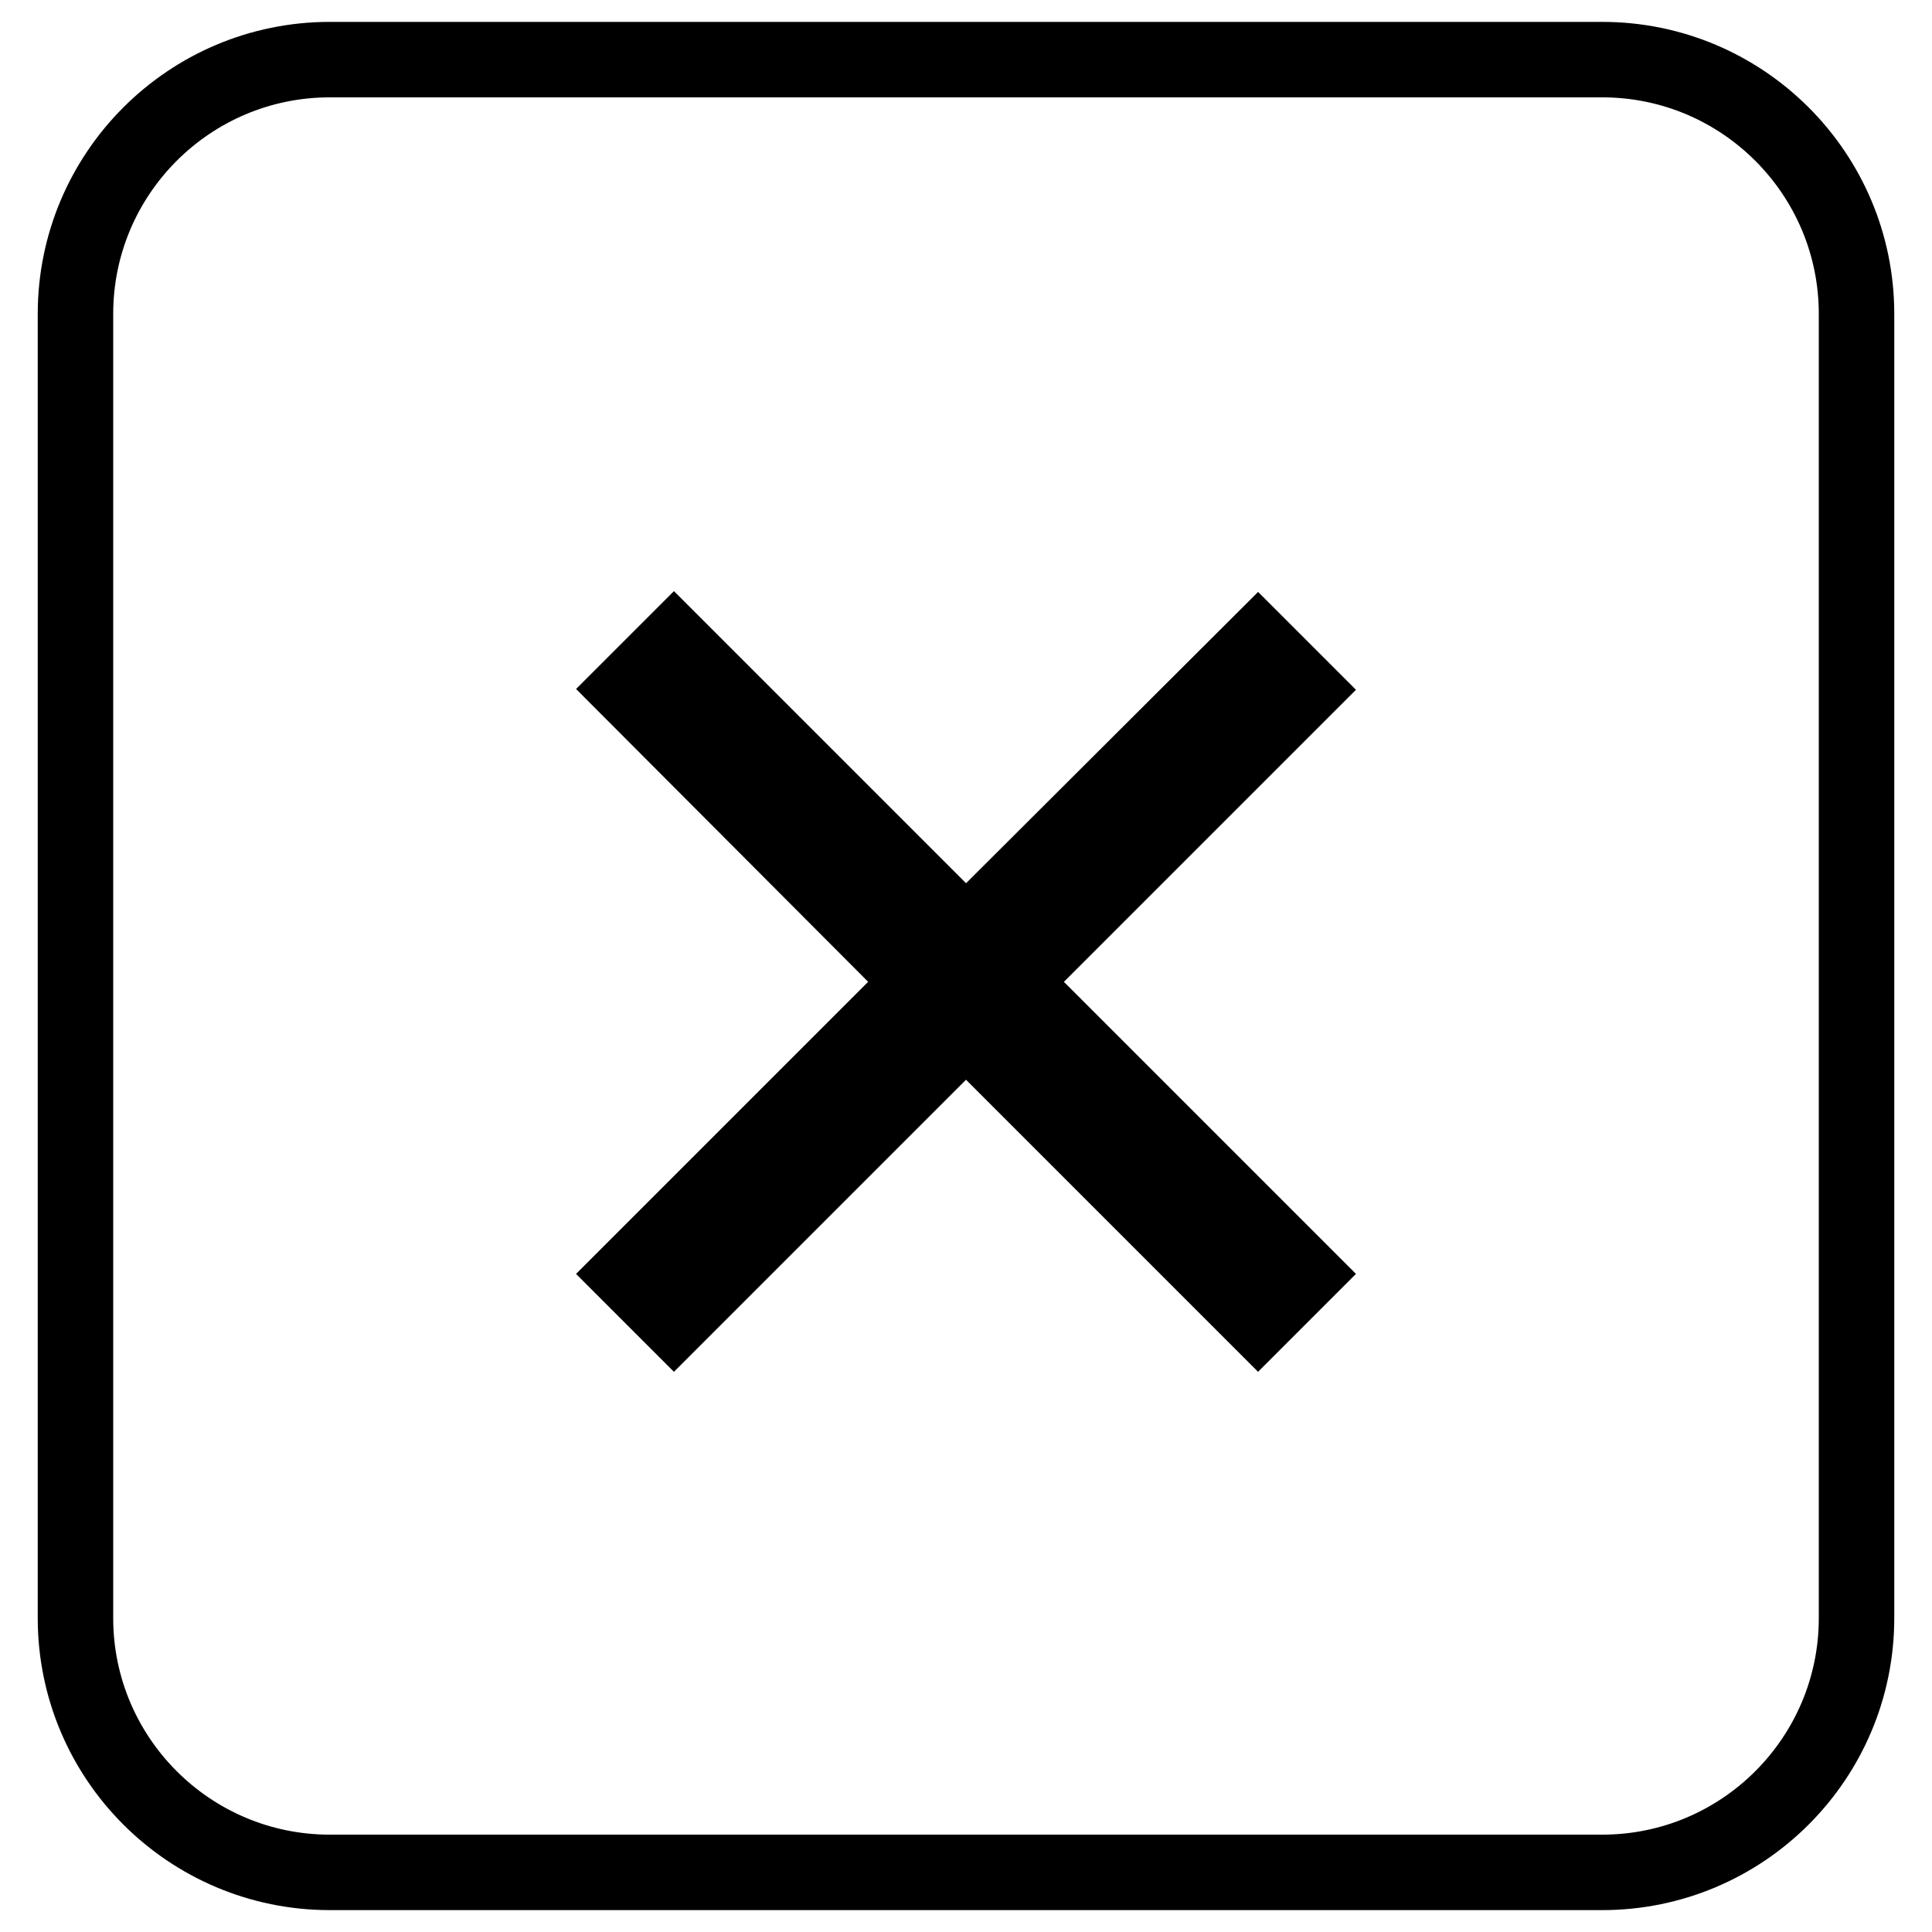 <?xml version="1.0" encoding="utf-8"?>
<!-- Svg Vector Icons : http://www.onlinewebfonts.com/icon -->
<!DOCTYPE svg PUBLIC "-//W3C//DTD SVG 1.1//EN" "http://www.w3.org/Graphics/SVG/1.1/DTD/svg11.dtd">
<svg version="1.1" xmlns="http://www.w3.org/2000/svg" xmlns:xlink="http://www.w3.org/1999/xlink" x="0px" y="0px" viewBox="0 0 256 256" enable-background="new 0 0 256 256" xml:space="preserve">
<g><g><path stroke-width="10" fill-opacity="0" stroke="#000000"  d="M122.1,130.1l-38.7,38.7l5.9,5.9l38.7-38.7l38.7,38.7l5.9-5.9l-38.7-38.7l38.7-38.7l-5.9-5.9L128,124.1L89.3,85.4l-5.9,5.9L122.1,130.1z M10,41.6C10,23,25.1,7.9,43.7,7.9h168.6C230.9,7.9,246,23,246,41.6v172.8c0,18.6-15.1,33.7-33.7,33.7H43.7C25.1,248.1,10,233,10,214.4V41.6z"/></g></g>
</svg>